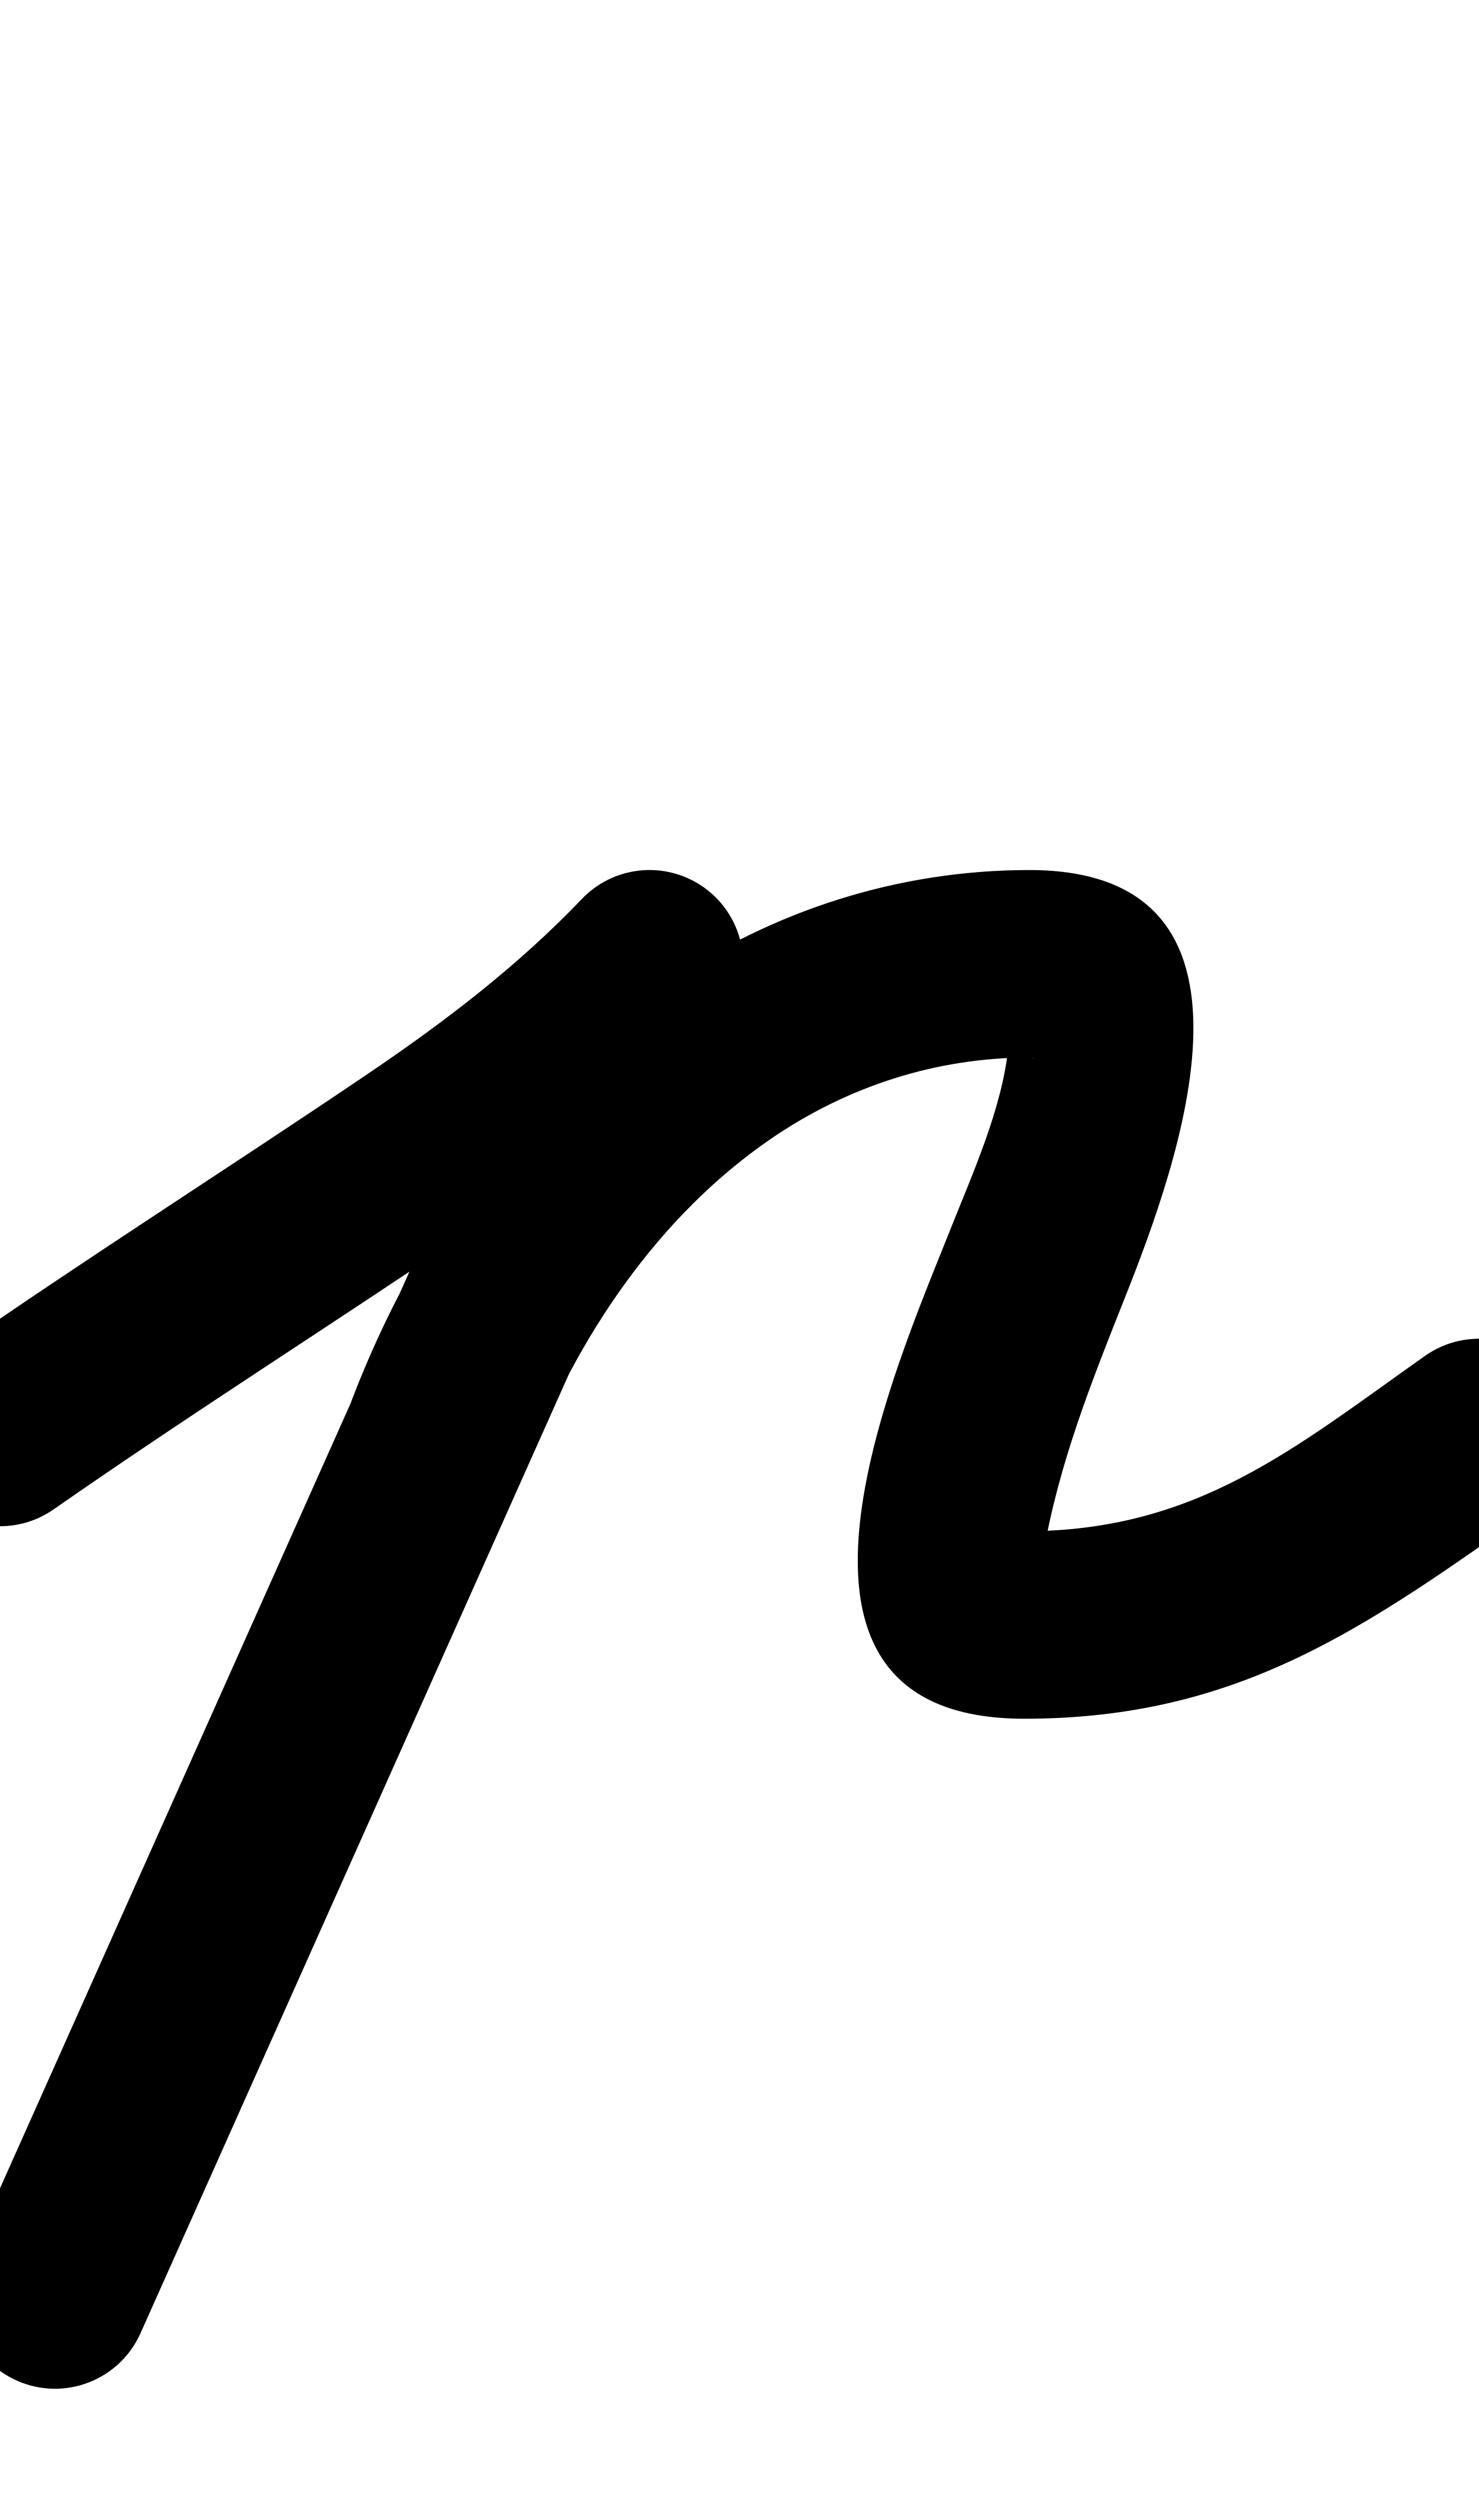 <?xml version="1.0" encoding="UTF-8"?>
<svg xmlns="http://www.w3.org/2000/svg" xmlns:inkscape="http://www.inkscape.org/namespaces/inkscape" xmlns:sodipodi="http://sodipodi.sourceforge.net/DTD/sodipodi-0.dtd" xmlns:svg="http://www.w3.org/2000/svg" version="1.1" viewBox="0 -350 592 1000">
    <sodipodi:namedview pagecolor="#ffffff" bordercolor="#666666" borderopacity="1.0" showgrid="true">
        <inkscape:grid id="grid№1" type="xygrid" dotted="false" enabled="true" visible="true" empspacing="10" />
        <sodipodi:guide id="baseline" position="0.00,350.00" orientation="0.00,1.00" />
    </sodipodi:namedview>
    <g id="glyph">
        <path d="M 21.419 253.781C 21.419 253.781 21.419 253.781 21.419 253.781C 76.605 215.379 133.349 179.476 189.01 141.828C 224.327 117.94 257.544 92.324 287.093 61.448C 301.412 46.485 300.89 22.747 285.928 8.427C 270.965 -5.892 247.227 -5.37 232.907 9.592C 207.055 36.606 177.884 58.808 146.99 79.704C 91.055 117.538 34.04 153.628 -21.419 192.219C -38.419 204.048 -42.61 227.419 -30.781 244.419C -18.952 261.419 4.419 265.61 21.419 253.781ZM 225.764 20.218C 225.764 20.218 225.764 20.218 225.764 20.218C 146.431 197.711 67.097 375.204 -12.236 552.698C -20.687 571.606 -12.21 593.785 6.698 602.236C 25.606 610.687 47.785 602.21 56.236 583.302C 135.569 405.809 214.903 228.316 294.236 50.822C 302.687 31.914 294.21 9.735 275.302 1.284C 256.394 -7.167 234.215 1.31 225.764 20.218ZM 210.99 236.489C 210.99 236.489 210.99 236.489 210.99 236.489C 230.699 185.363 263.136 136.527 308.912 105.296C 339.496 84.43 374.912 73.02 412 73.02C 414.587 73.02 414.462 74.076 411.048 72.018C 403.083 67.22 404.711 58.063 403.63 68.761C 401.151 93.296 389.452 119.001 380.433 141.717C 358.024 198.153 295.887 337.5 410 337.5C 496.474 337.5 547.398 300.363 613.619 253.641C 630.541 241.702 634.581 218.304 622.641 201.381C 610.702 184.459 587.304 180.419 570.381 192.359C 570.381 192.359 570.381 192.359 570.381 192.359C 517.841 229.428 478.925 262.5 410 262.5C 405.56 262.5 411.805 263.932 413.904 266.021C 415.529 267.637 417.142 274.121 417.531 271.862C 423.768 235.603 436.598 203.498 450.139 169.394C 471.584 115.386 514.803 -1.98 412 -1.98C 359.881 -1.98 309.641 14.006 266.643 43.341C 208.23 83.194 166.221 144.114 141.01 209.511C 133.56 228.836 143.187 250.54 162.511 257.99C 181.836 265.44 203.54 255.813 210.99 236.489Z" />
    </g>
</svg>
